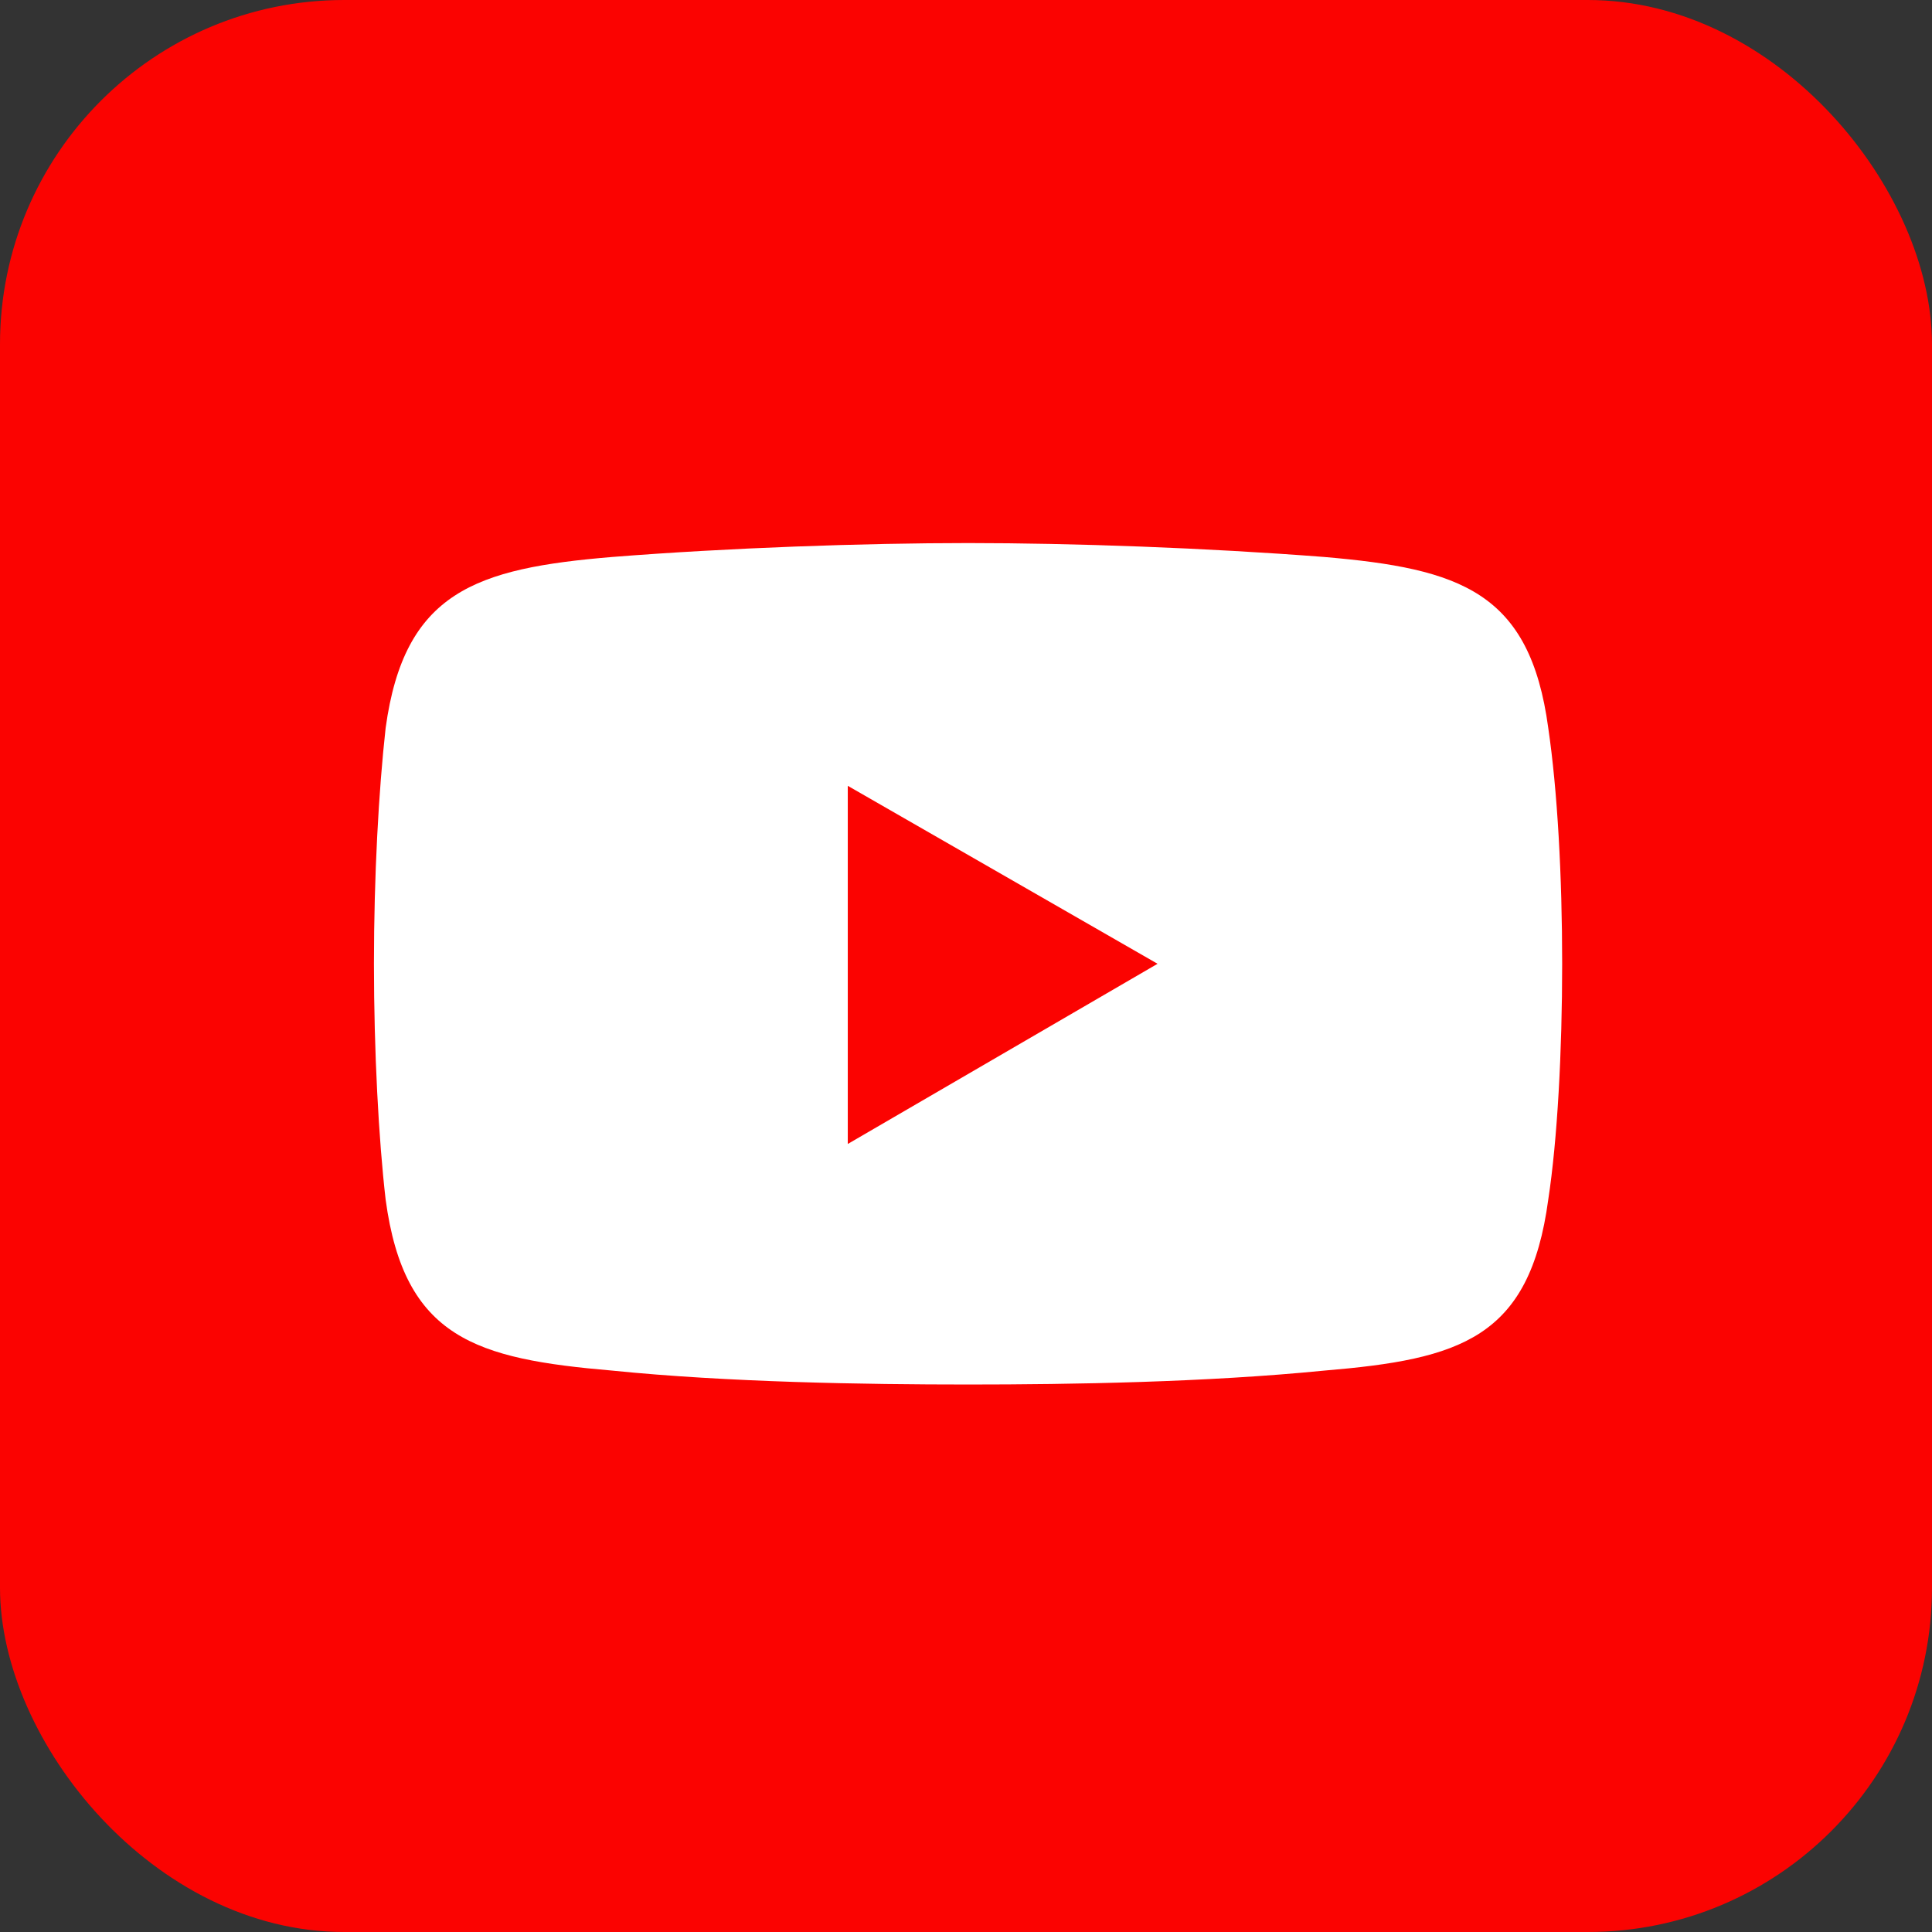 <?xml version="1.0" encoding="UTF-8"?>
<svg id="Layer_1" xmlns="http://www.w3.org/2000/svg" viewBox="0 0 61.12 61.12">
  <rect x="0" y="0" width="61.12" height="61.12" fill="#333333" stroke="none"/>
  <defs>
    <style>
      .cls-1 {
        fill: #fff;
      }

      .cls-1, .cls-2 {
        fill-rule: evenodd;
      }

      .cls-3, .cls-2 {
        fill: #fb0301;
      }
    </style>
  </defs>
  <rect class="cls-3" width="61.12" height="61.12" rx="10.89" ry="10.89"/>
  <g>
    <path class="cls-1" d="M19.37,17.62c3.66-.29,7.97-.44,11.26-.44h0c3.29,0,7.53.15,11.26.44,4.31.37,6.51,1.1,7.09,5.41.29,1.97.44,4.68.44,7.46h0c0,2.78-.15,5.56-.44,7.46-.59,4.39-2.78,5.05-7.09,5.41-3.73.37-7.97.44-11.26.44h0c-3.29,0-7.61-.07-11.26-.44-4.31-.37-6.58-1.02-7.17-5.41-.22-1.9-.37-4.68-.37-7.46h0c0-2.78.15-5.48.37-7.46.59-4.31,2.85-5.05,7.17-5.41h0Z"/>
    <polygon class="cls-2" points="26.82 24.86 36.62 30.49 26.82 36.19 26.82 24.86"/>
  </g>
</svg>